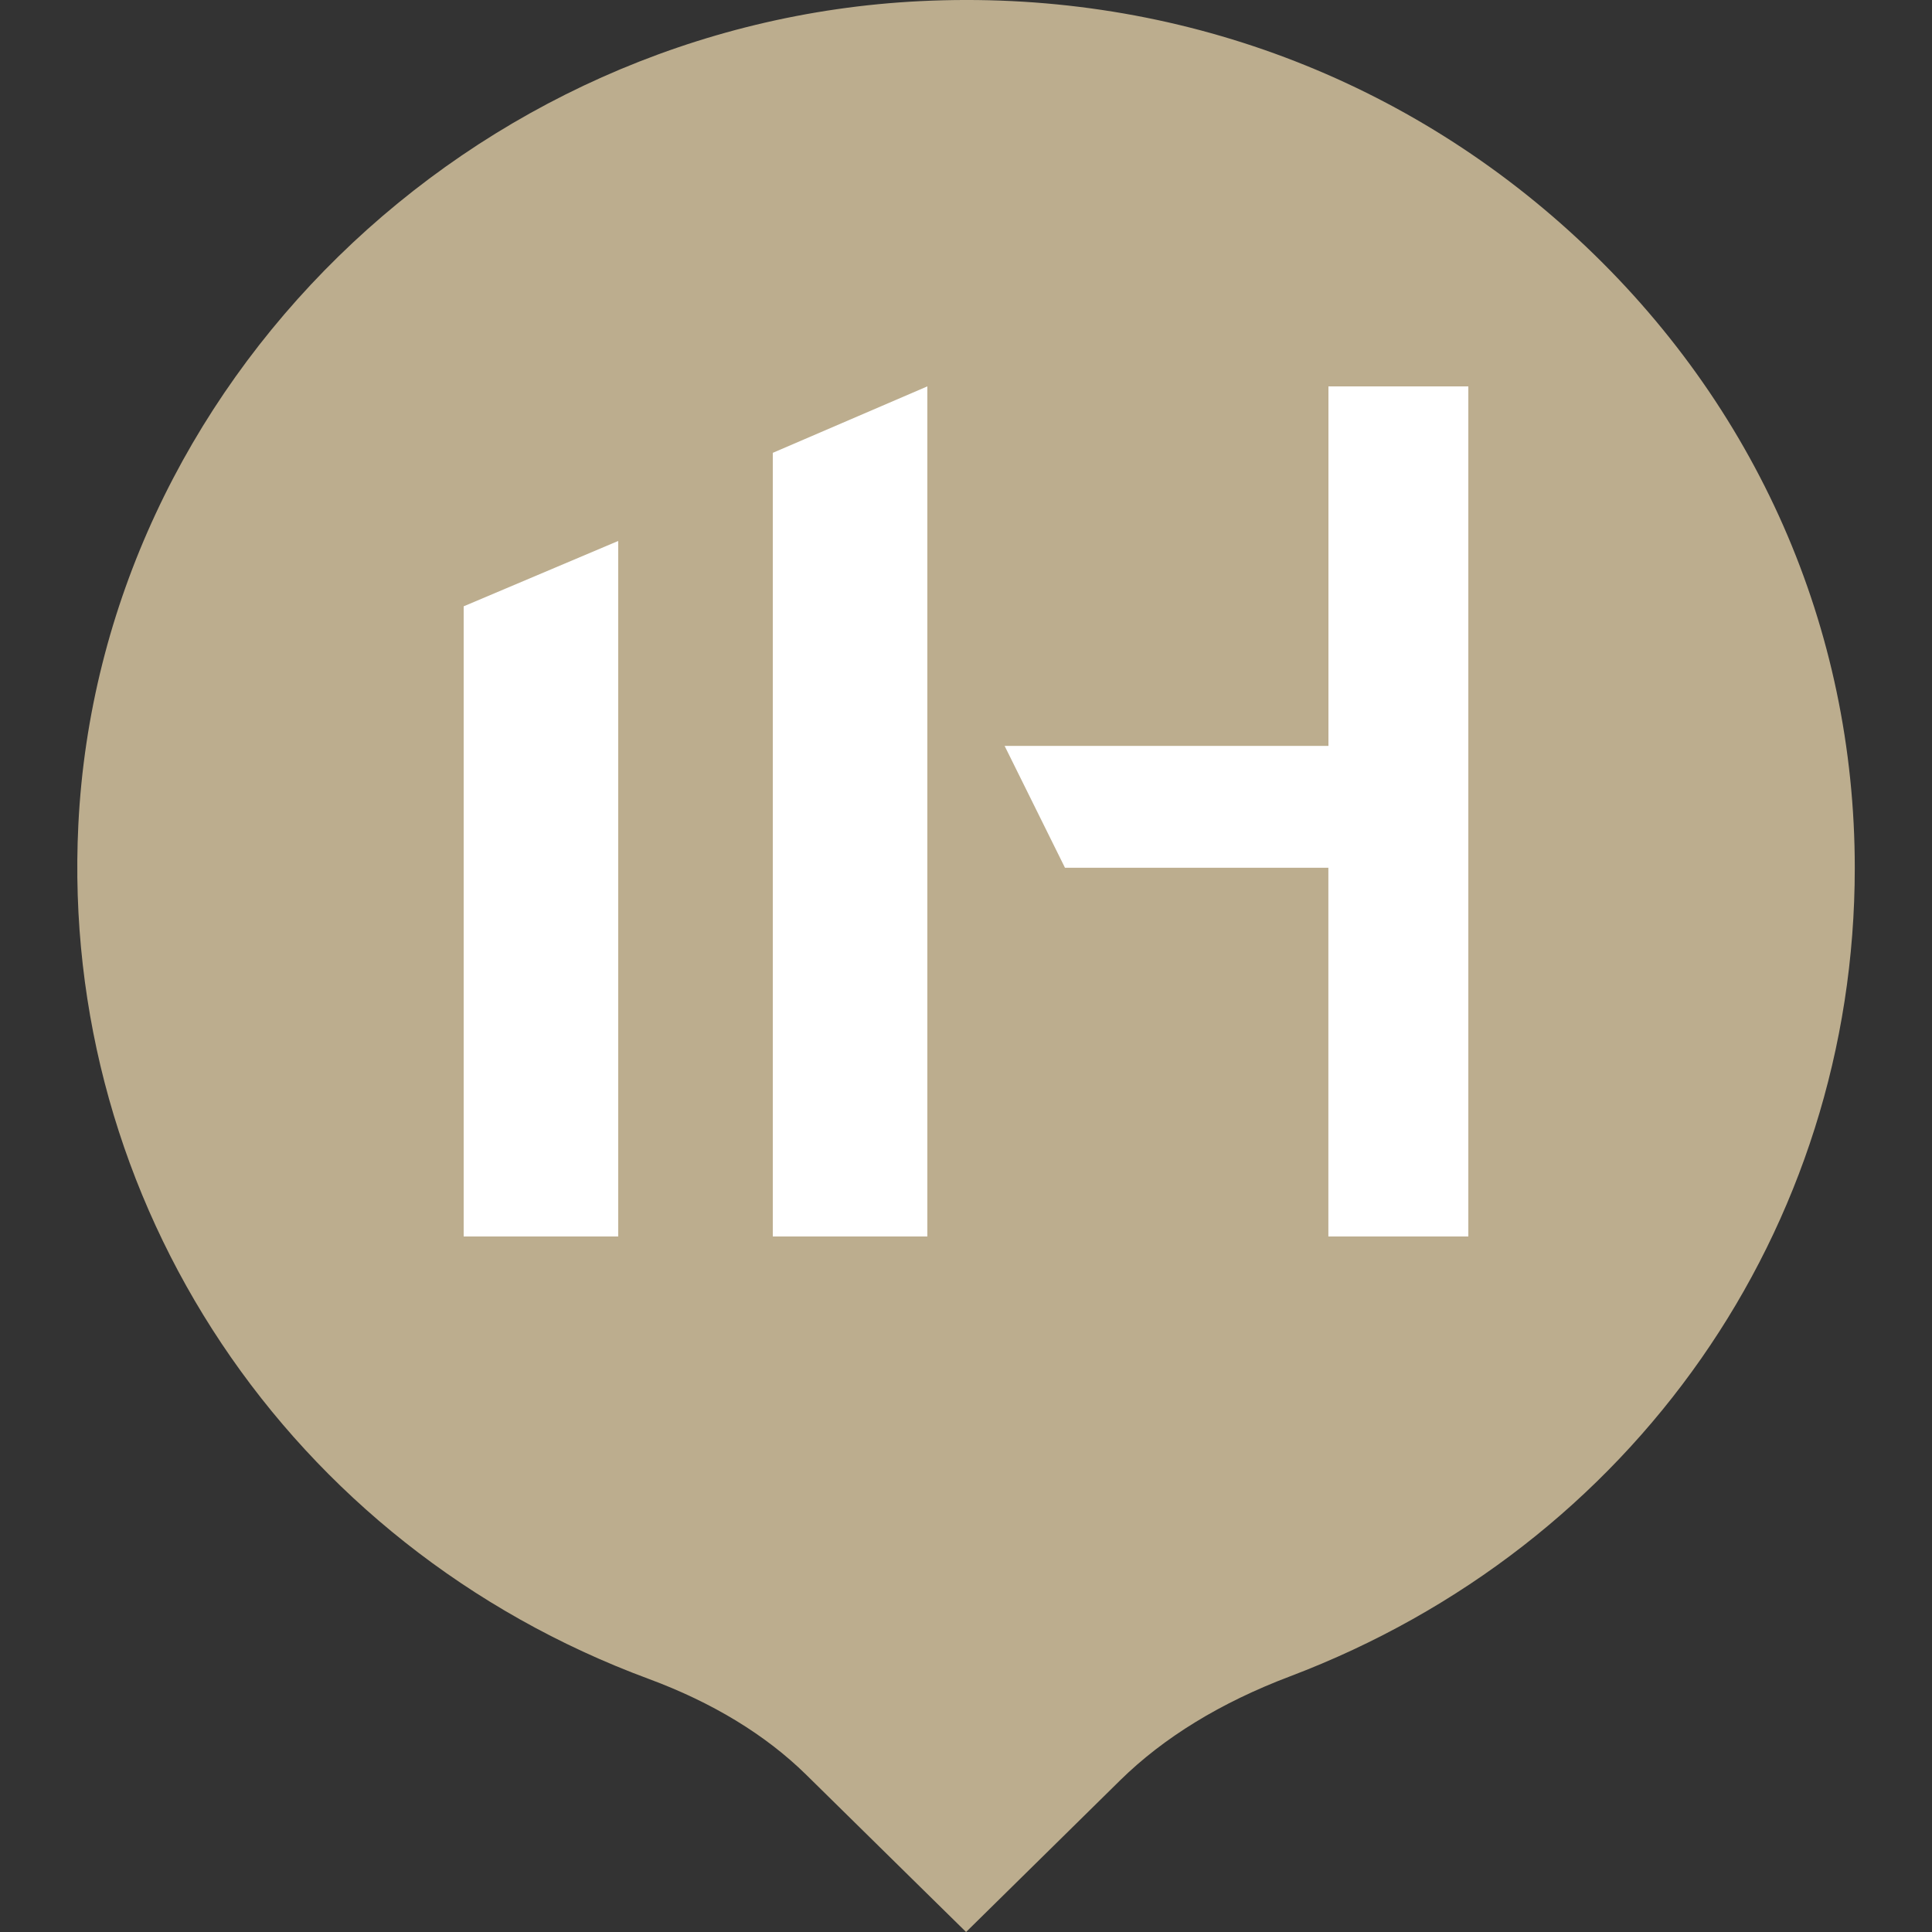 <?xml version="1.0" encoding="UTF-8"?> <svg xmlns="http://www.w3.org/2000/svg" id="Laag_1" version="1.1" viewBox="0 0 56.693 56.693"><rect x="0" y="0" width="56.693" height="56.693" fill="#333333" stroke="none"/><defs><style> .st0 { fill: #fff; } .st0, .st1 { fill-rule: evenodd; } .st1 { fill: #bcad8e; } </style></defs><g id="Template"><g id="V2.1-GO---Vestigingen-overzicht"><g id="Group"><g id="Group-Copy-9"><g id="Group-5"><path id="Fill-2" class="st1" d="M27.008.033C13.789.682,2.936,11.297,2.299,24.201c-.547,11.085,6.177,21.158,16.732,25.063,1.875.694,3.429,1.64,4.619,2.807l3.098,3.048,1.601,1.574,1.599-1.574,2.921-2.876c1.277-1.256,2.955-2.284,4.987-3.052,10.067-3.817,16.571-13.128,16.571-23.721,0-7.037-2.885-13.591-8.121-18.453C41.075,2.158,34.222-.321,27.008.033"></path></g><g id="Group-3"><polygon id="Fill-6" class="st0" points="22.677 13.288 22.677 36.283 27.212 36.283 27.212 11.338 22.677 13.288"></polygon><polygon id="Fill-7" class="st0" points="13.606 17.792 13.606 36.283 18.141 36.283 18.141 15.874 13.606 17.792"></polygon><polygon id="Fill-8" class="st0" points="31.251 25.464 38.98 25.464 38.98 36.283 38.982 36.283 43.087 36.283 43.087 11.338 38.982 11.338 38.982 21.888 38.98 21.888 38.982 21.888 29.48 21.888 31.251 25.464"></polygon></g></g></g></g></g></svg> 